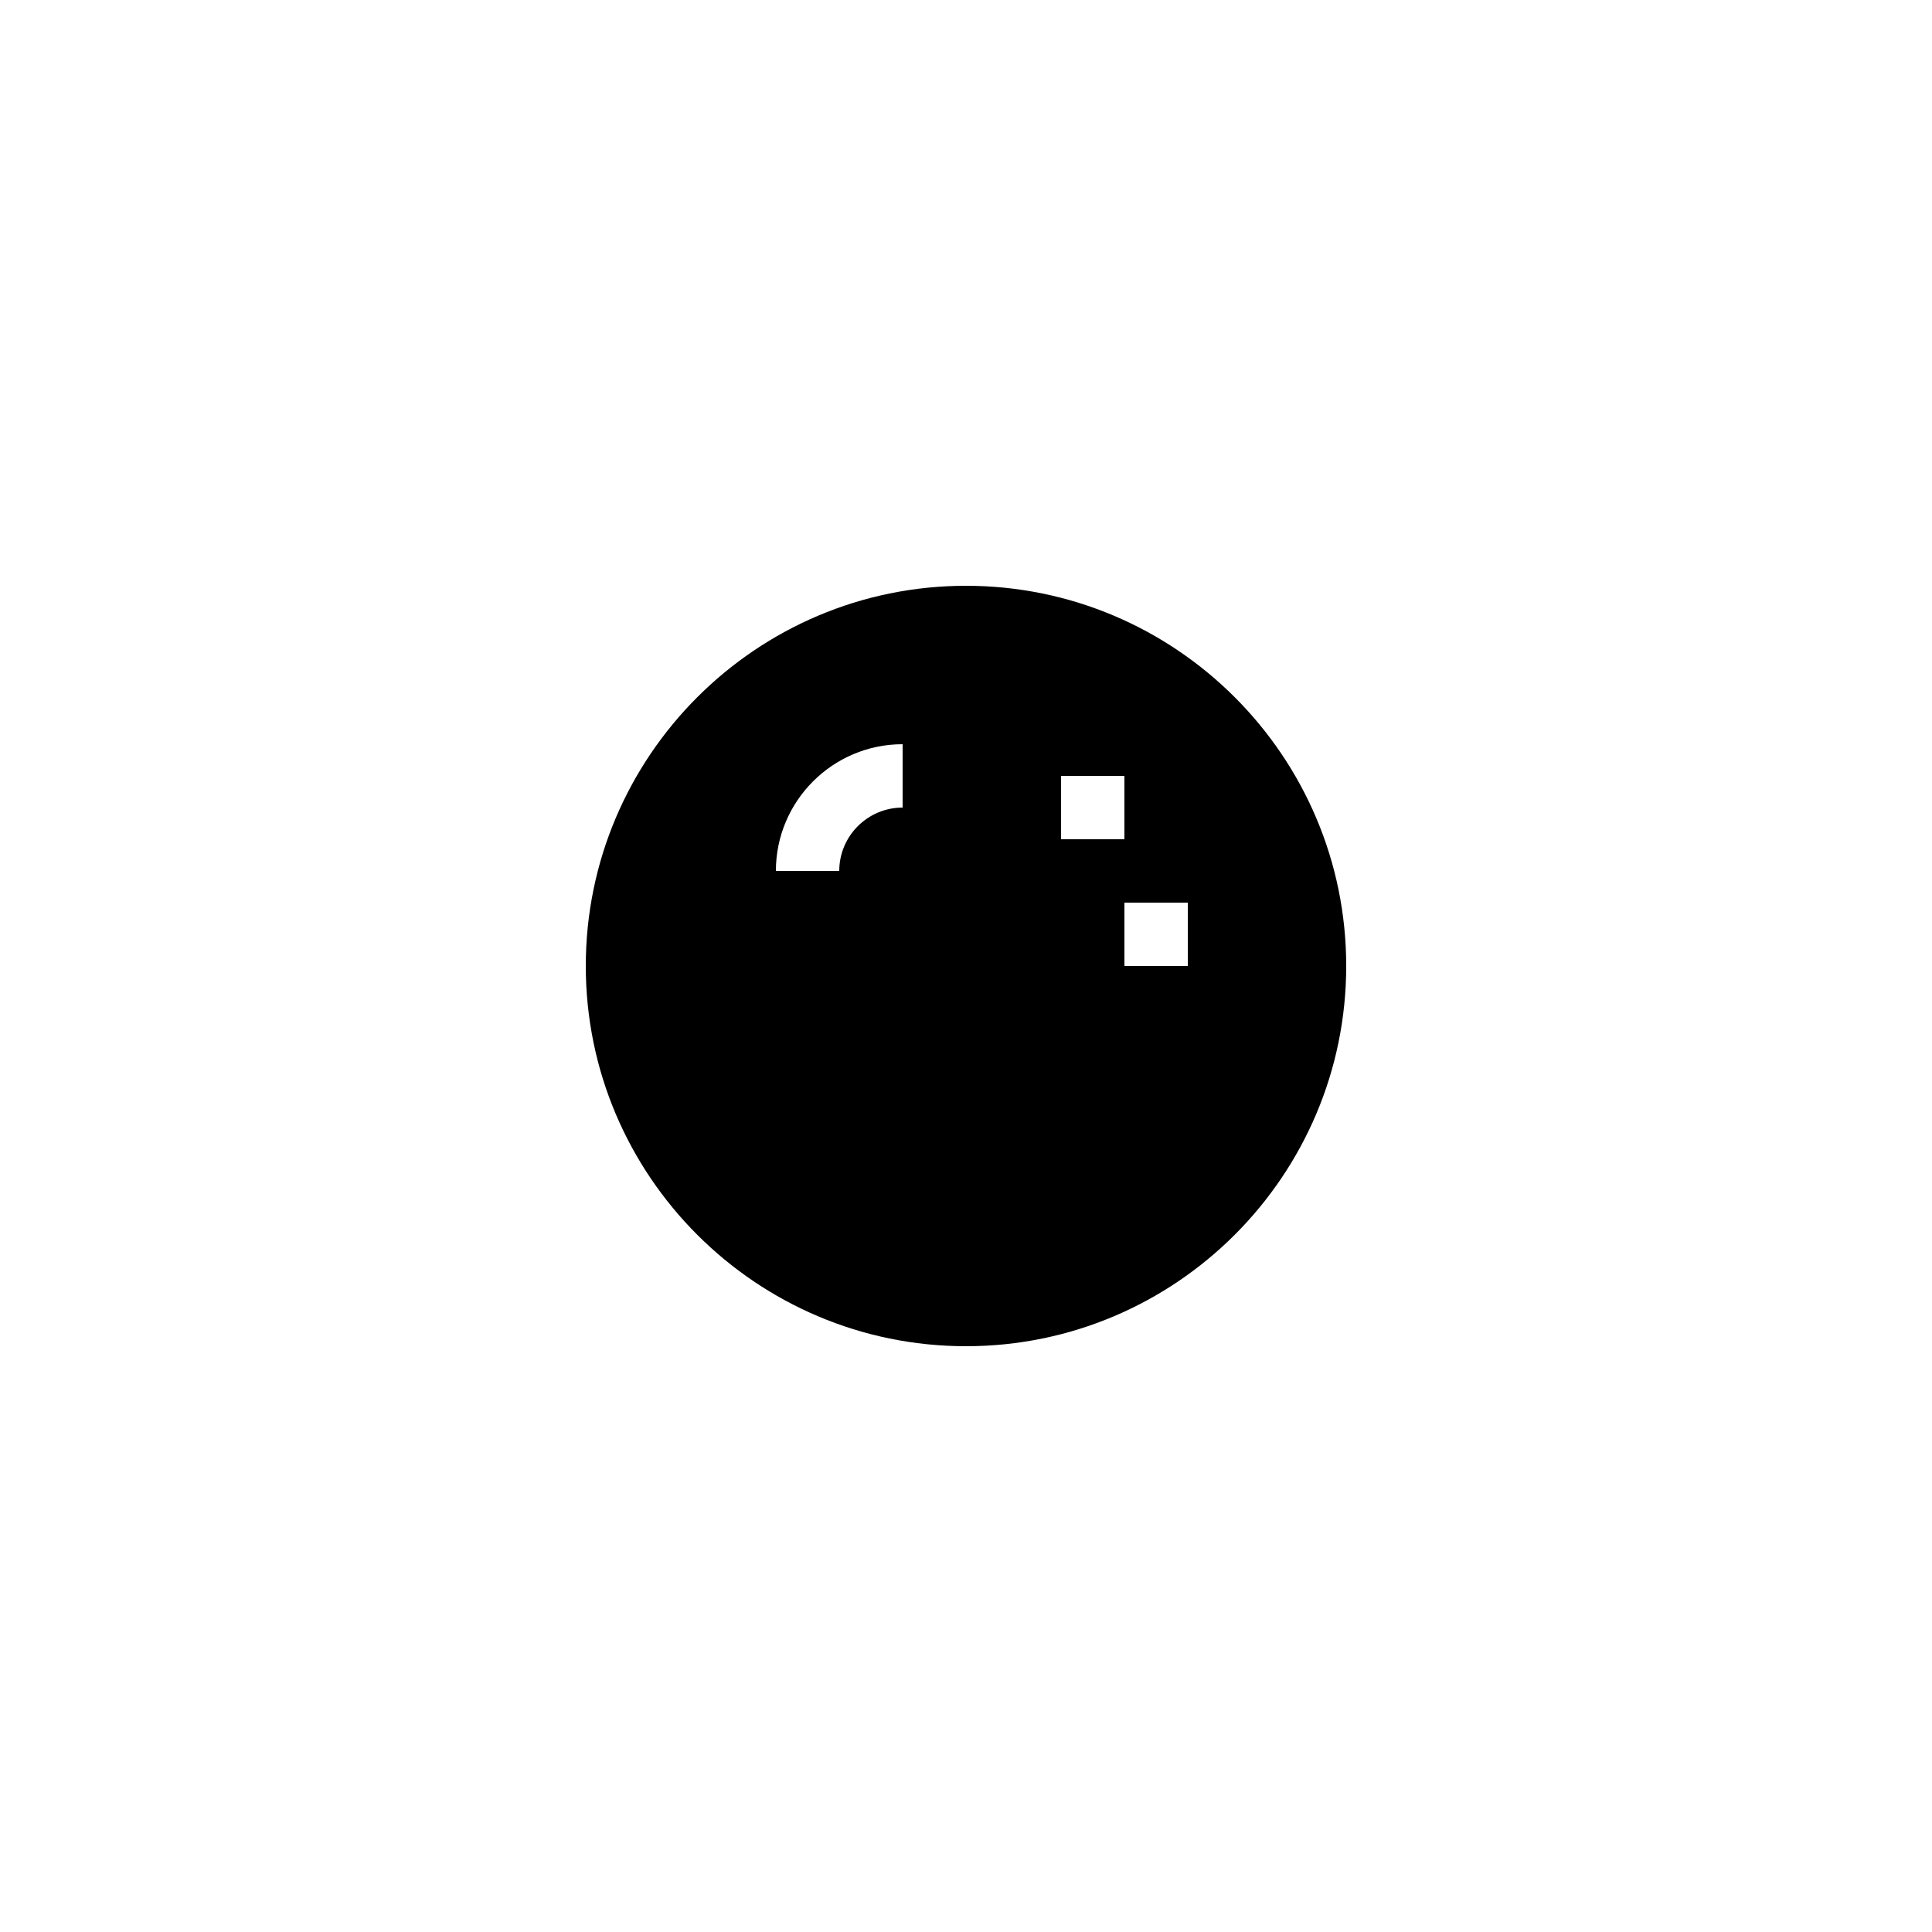 <?xml version="1.0" encoding="UTF-8"?>
<!-- Uploaded to: SVG Repo, www.svgrepo.com, Generator: SVG Repo Mixer Tools -->
<svg fill="#000000" width="800px" height="800px" version="1.1" viewBox="144 144 512 512" xmlns="http://www.w3.org/2000/svg">
 <path d="m400 299.24c-55.586 0-100.76 45.176-100.76 100.76s45.176 100.76 100.76 100.76 100.76-45.176 100.76-100.76c0-55.59-45.176-100.76-100.76-100.76zm-16.797 58.777c-9.262 0-16.793 7.531-16.793 16.793h-16.793c0-18.52 15.066-33.586 33.586-33.586zm41.984-8.398h16.793v16.793h-16.793zm33.59 50.383h-16.793v-16.793h16.793z"/>
</svg>